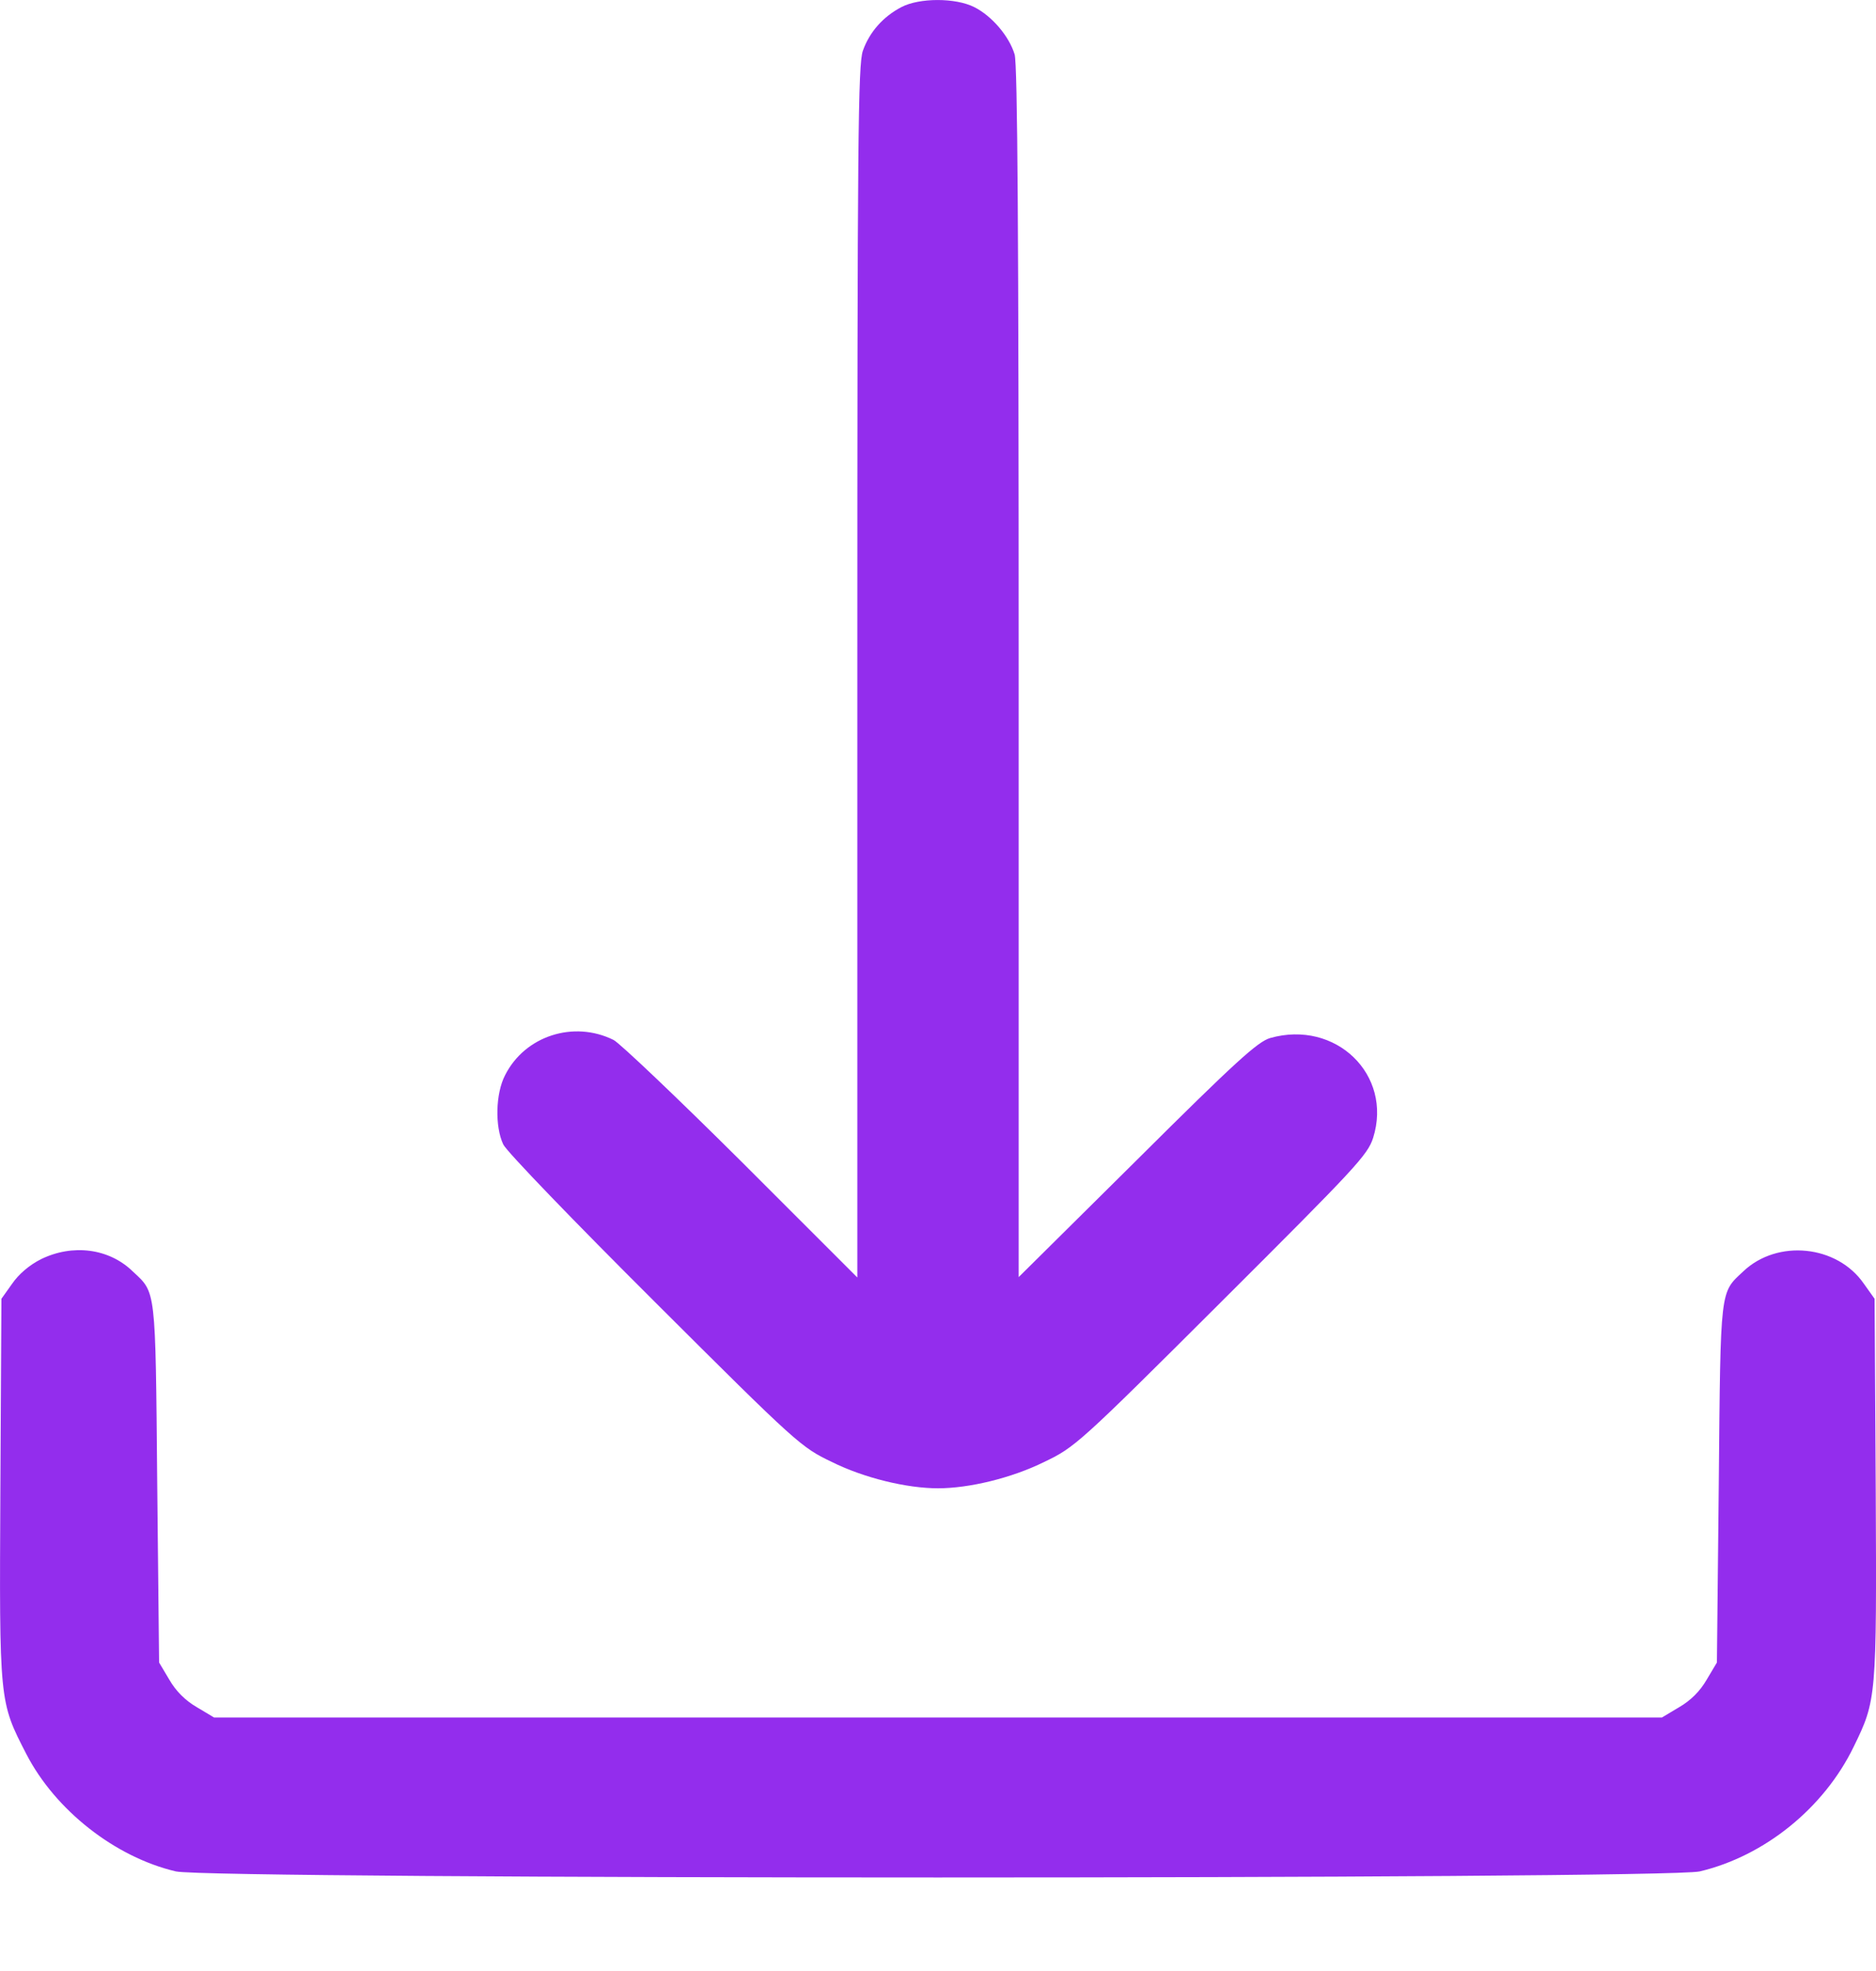<svg width="20" height="21" viewBox="0 0 20 21" fill="none" xmlns="http://www.w3.org/2000/svg">
<path d="M9.609 0.076C9.414 0.178 9.269 0.342 9.199 0.541C9.148 0.689 9.14 1.455 9.14 7.162V13.611L7.901 12.373C7.217 11.693 6.604 11.111 6.541 11.08C6.115 10.869 5.596 11.037 5.385 11.455C5.283 11.65 5.275 12.002 5.365 12.193C5.4 12.268 6.127 13.021 6.983 13.873C8.503 15.389 8.542 15.42 8.867 15.576C9.214 15.748 9.668 15.857 10 15.857C10.332 15.857 10.785 15.748 11.133 15.576C11.458 15.42 11.497 15.389 13.021 13.869C14.451 12.443 14.58 12.307 14.639 12.123C14.85 11.451 14.24 10.861 13.54 11.06C13.408 11.1 13.177 11.307 12.122 12.357L10.86 13.607V7.17C10.86 2.459 10.848 0.689 10.817 0.58C10.758 0.385 10.574 0.17 10.387 0.076C10.188 -0.025 9.801 -0.025 9.609 0.076Z" fill="#932DED"/>
<path d="M0.437 13.416C0.312 13.479 0.199 13.576 0.129 13.678L0.015 13.838L0.004 15.865C-0.008 18.146 -0.008 18.127 0.281 18.689C0.59 19.287 1.227 19.787 1.875 19.939C2.251 20.025 17.745 20.025 18.121 19.939C18.812 19.775 19.445 19.264 19.762 18.611C20.004 18.115 20.008 18.096 19.997 15.865L19.985 13.838L19.871 13.678C19.586 13.264 18.949 13.201 18.586 13.545C18.336 13.779 18.343 13.701 18.324 15.799L18.304 17.713L18.195 17.896C18.125 18.018 18.023 18.119 17.902 18.189L17.718 18.299H10H2.282L2.098 18.189C1.977 18.119 1.875 18.018 1.805 17.896L1.696 17.713L1.676 15.799C1.657 13.701 1.664 13.779 1.414 13.545C1.16 13.299 0.773 13.252 0.437 13.416Z" fill="#932DED"/>
</svg>
